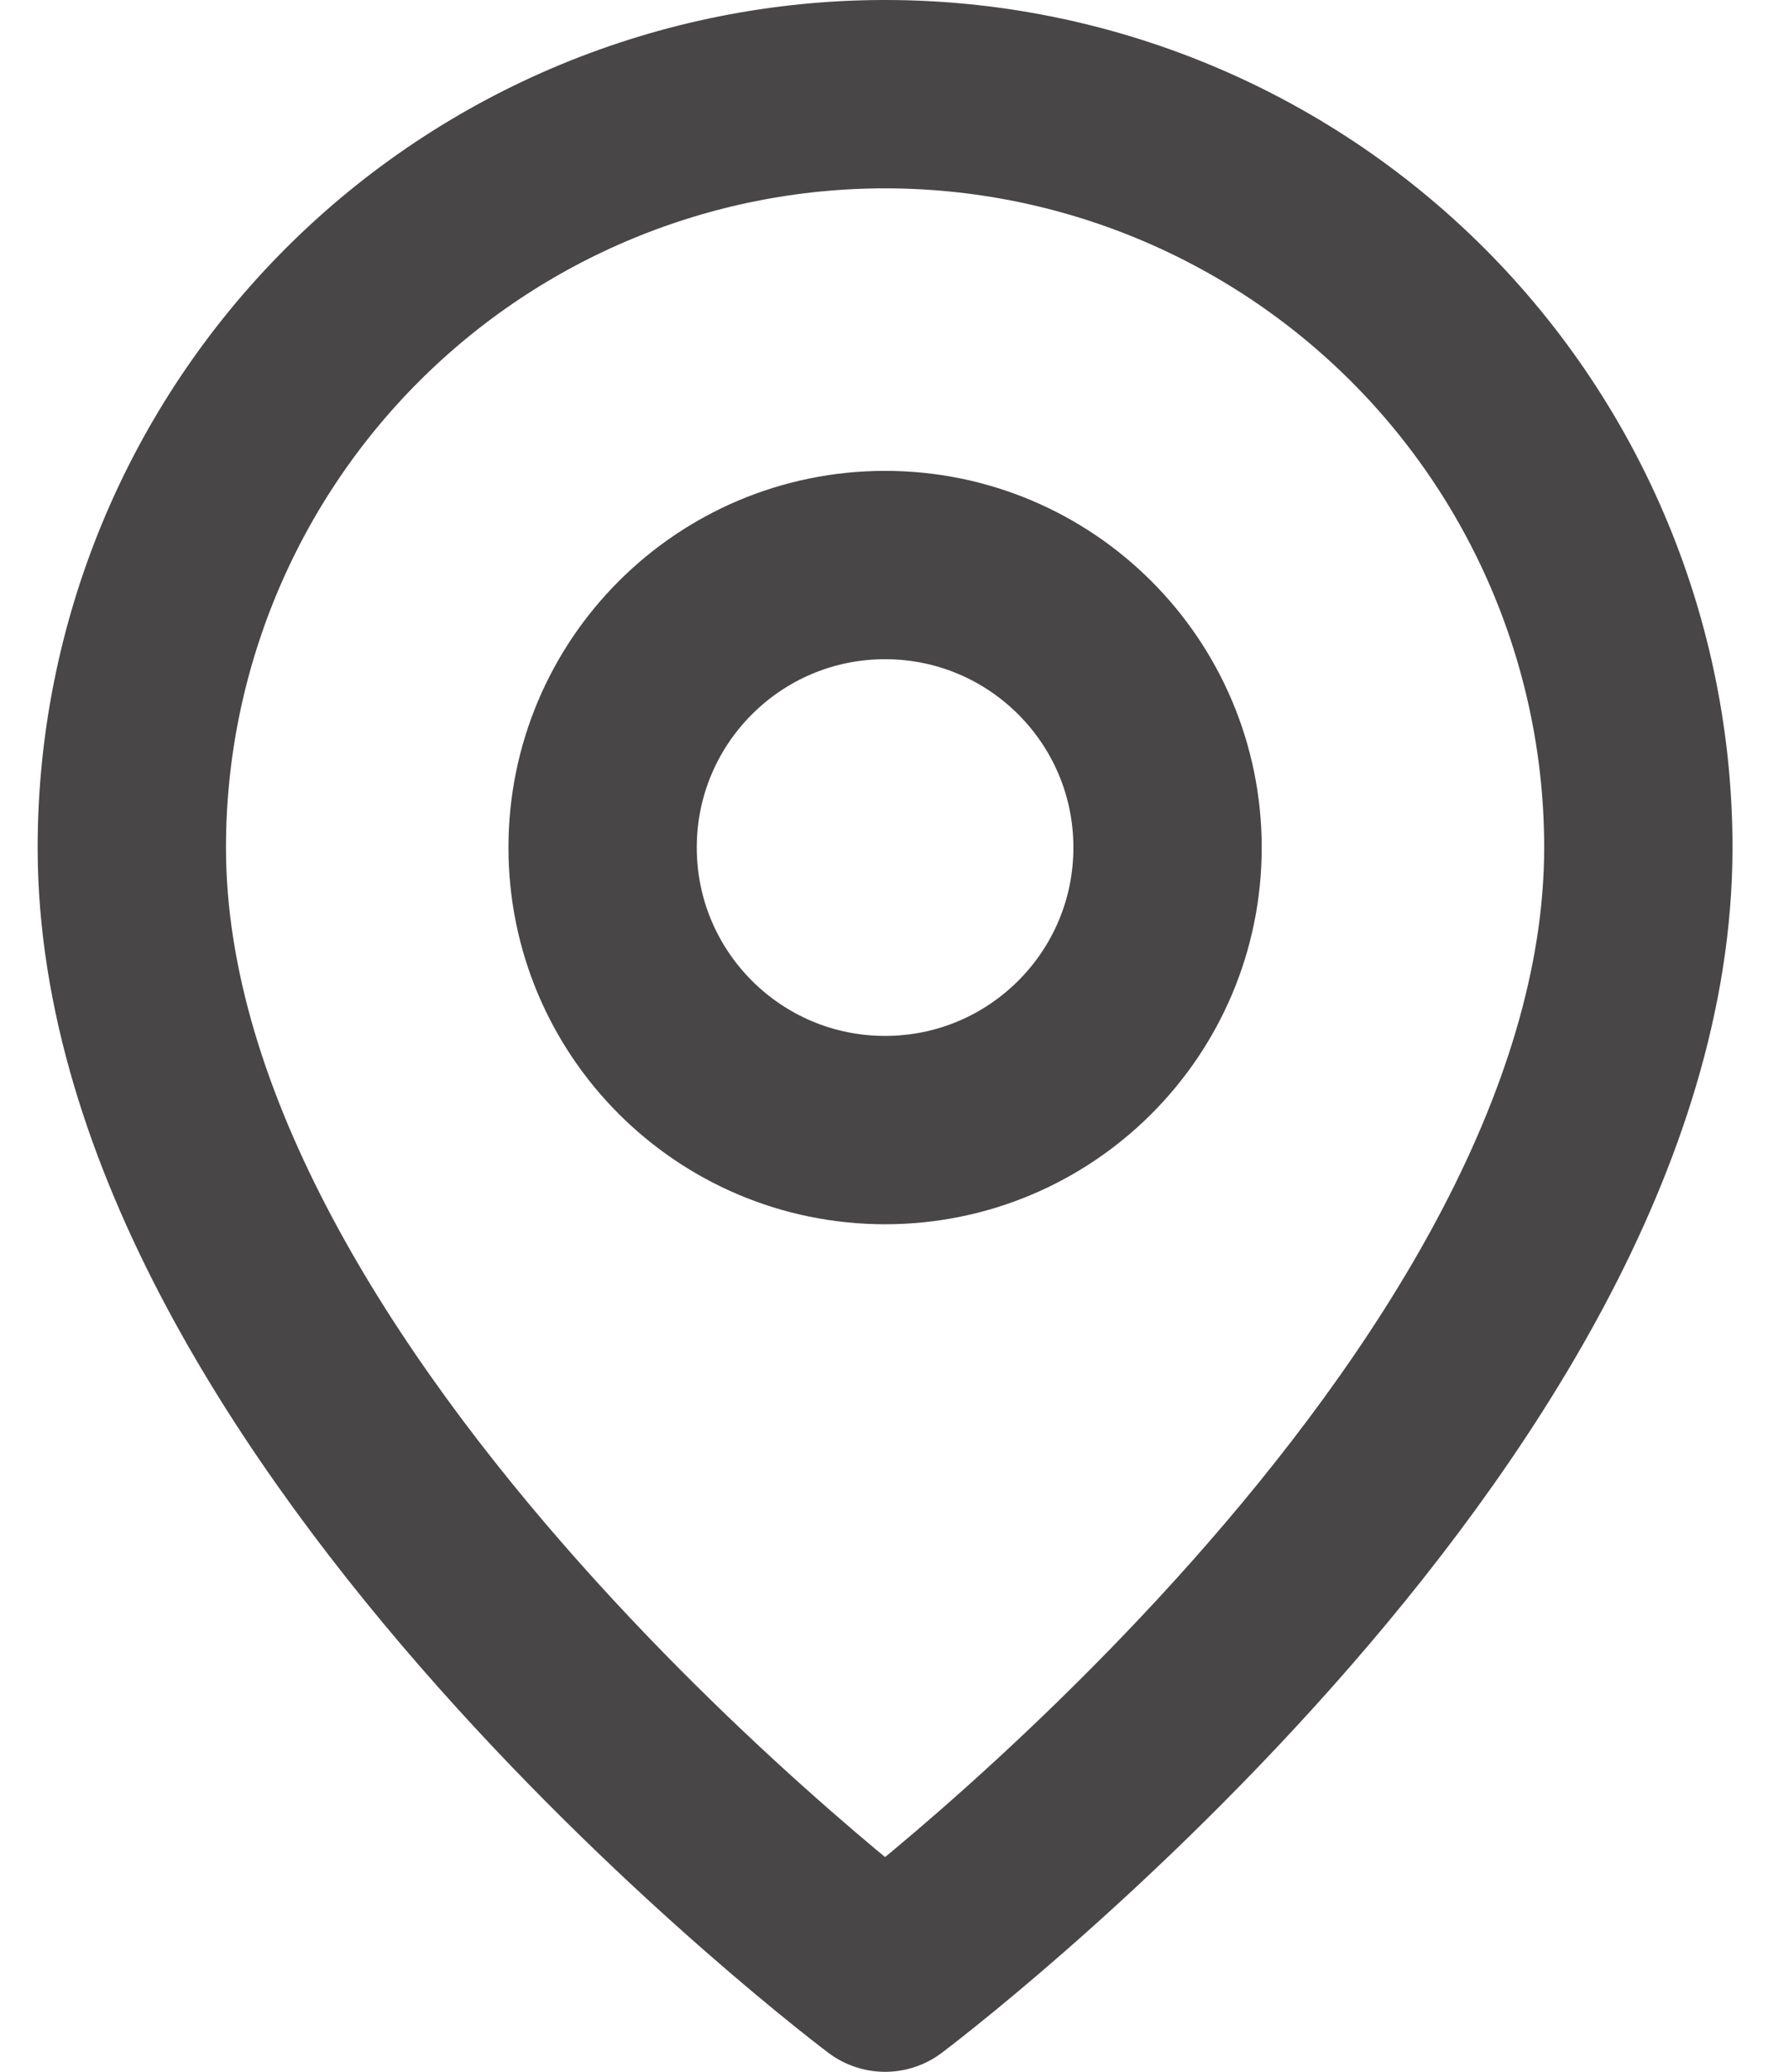 <svg width="19" height="22" viewBox="0 0 19 22" fill="none" xmlns="http://www.w3.org/2000/svg">
<path d="M17.4 9C17.4 15 9.4 21 9.4 21C9.4 21 1.4 15 1.4 9C1.4 6.878 2.243 4.843 3.743 3.343C5.243 1.843 7.278 1 9.4 1C11.521 1 13.556 1.843 15.057 3.343C16.557 4.843 17.4 6.878 17.4 9V9Z" stroke="#484646" stroke-width="2" stroke-linecap="round" stroke-linejoin="round"/>
<path d="M9.4 12C11.057 12 12.4 10.657 12.4 9C12.4 7.343 11.057 6 9.4 6C7.743 6 6.4 7.343 6.4 9C6.4 10.657 7.743 12 9.4 12Z" stroke="#484646" stroke-width="2" stroke-linecap="round" stroke-linejoin="round"/>
</svg>

